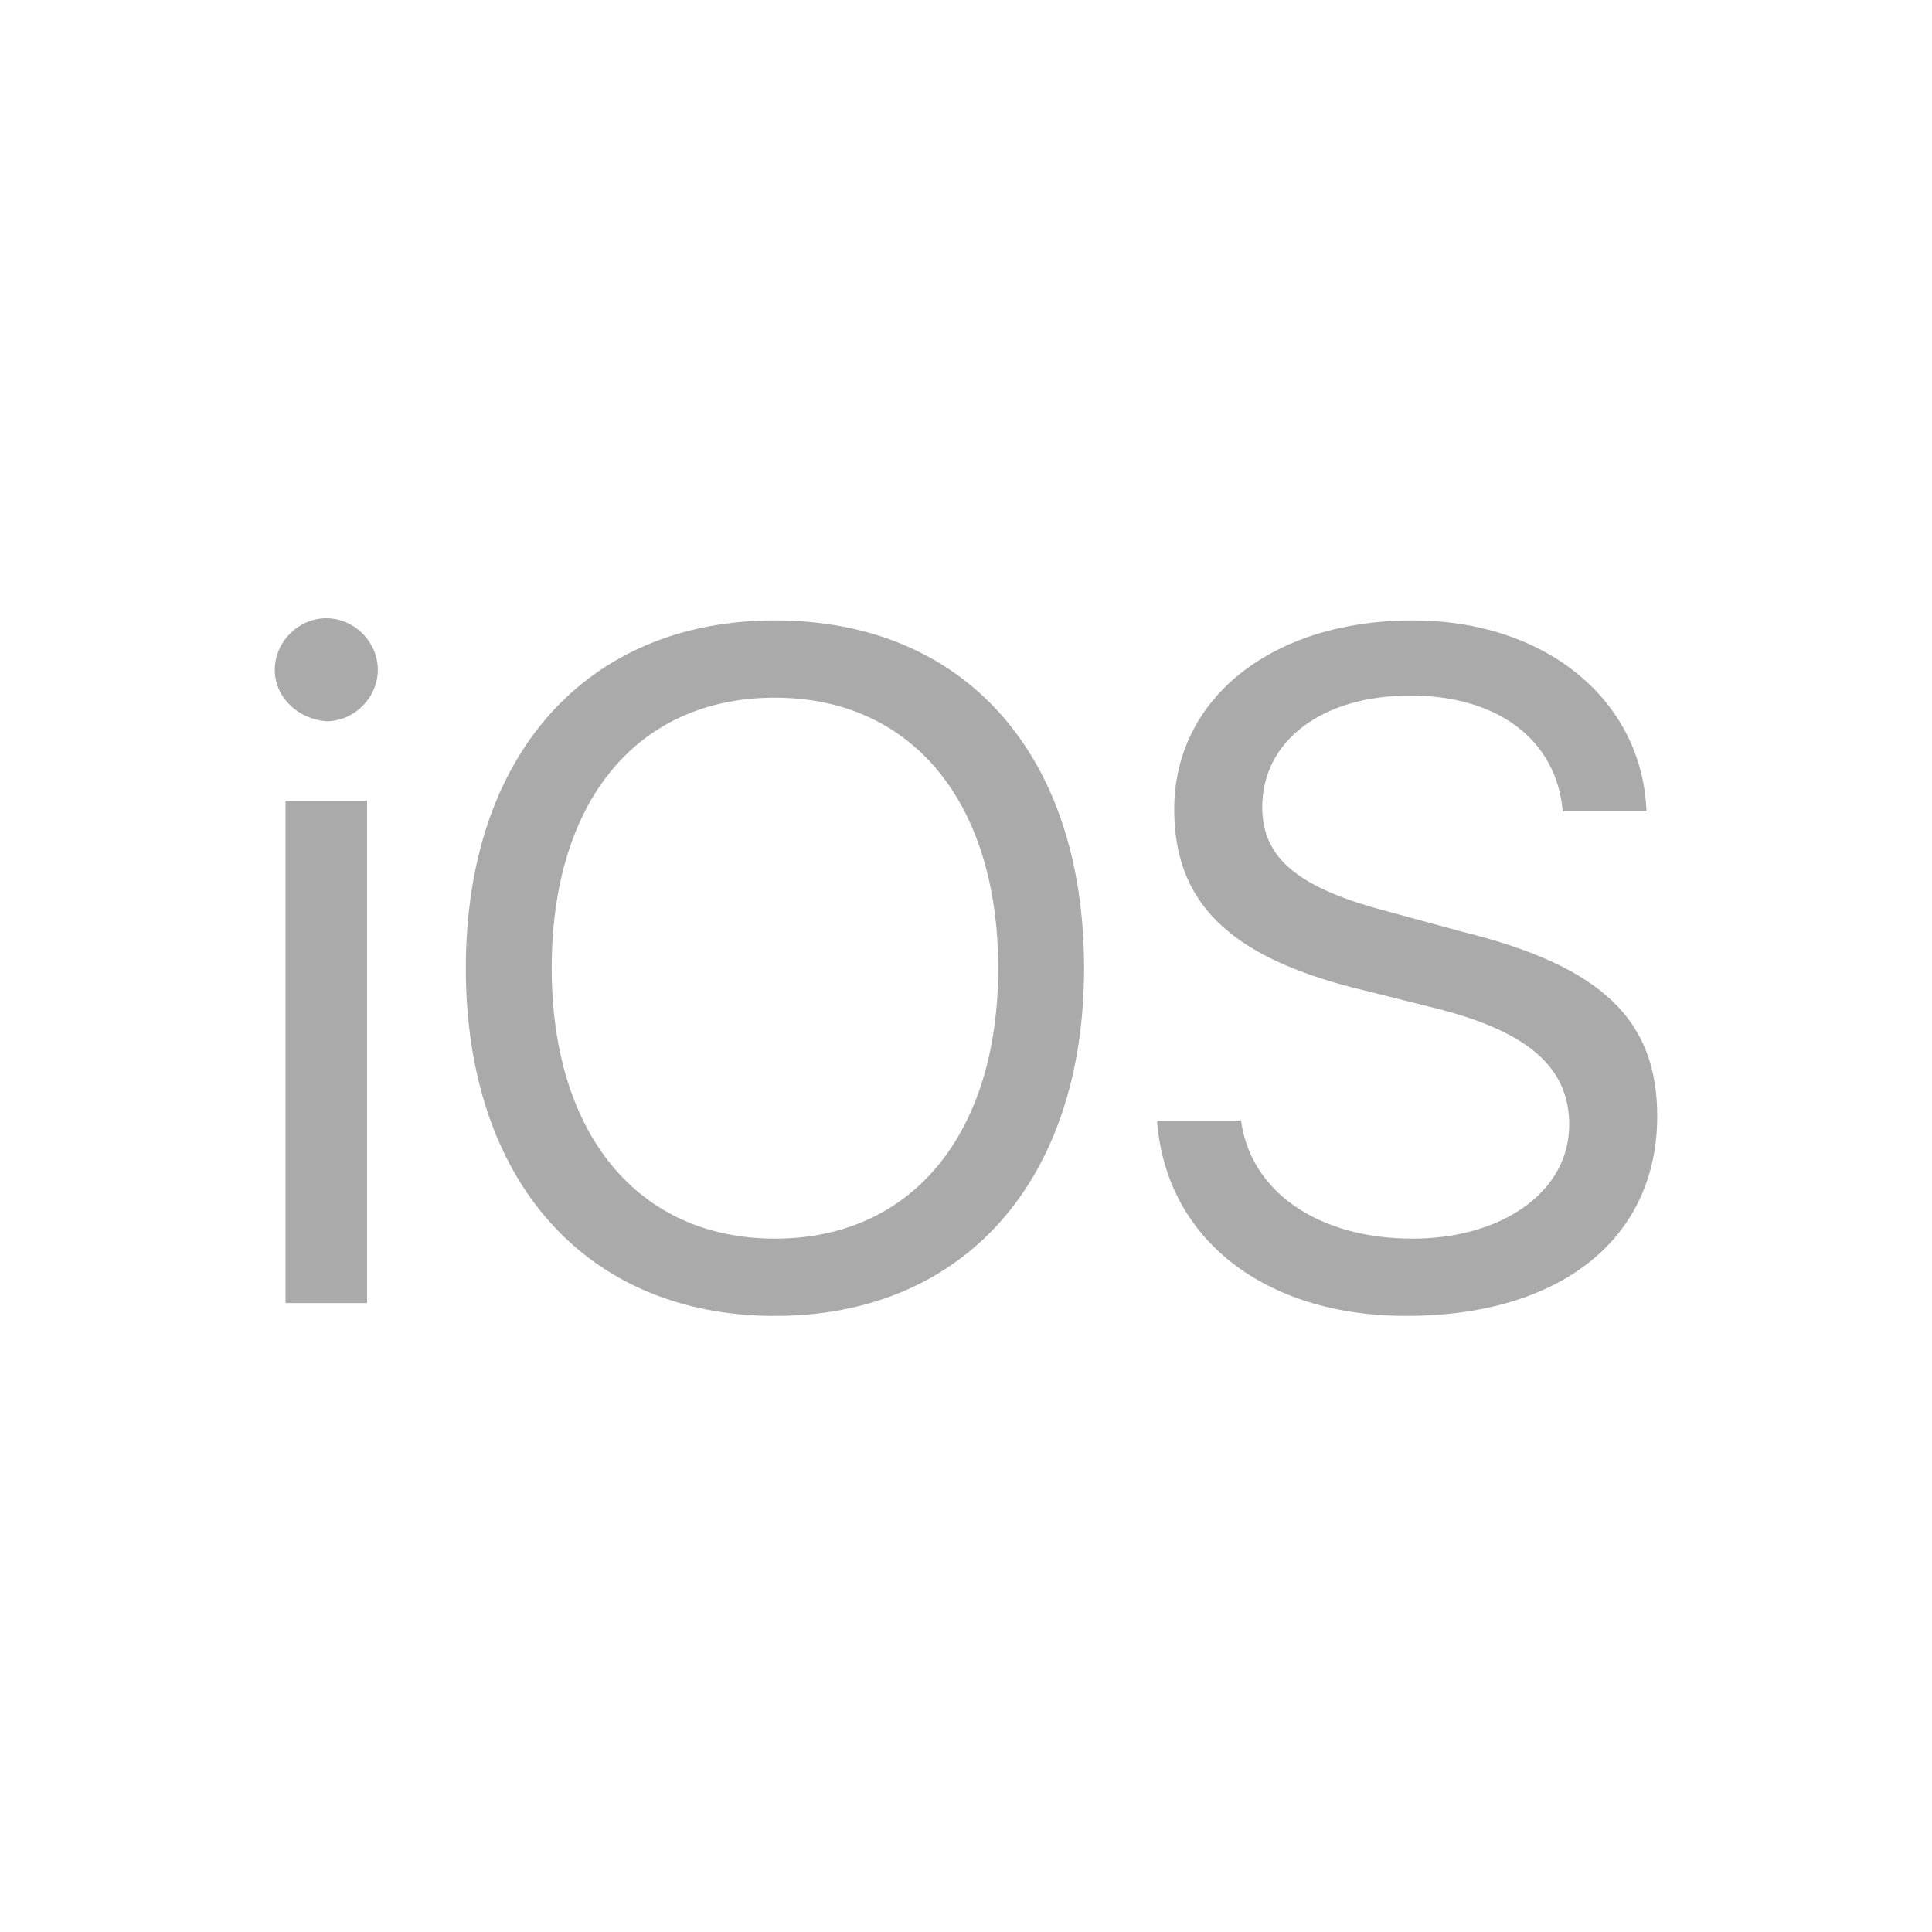 <?xml version="1.0" encoding="utf-8"?>
<!-- Generator: Adobe Illustrator 23.0.6, SVG Export Plug-In . SVG Version: 6.00 Build 0)  -->
<svg version="1.1" id="Capa_1" xmlns="http://www.w3.org/2000/svg" xmlns:xlink="http://www.w3.org/1999/xlink" x="0px" y="0px"
	 viewBox="0 0 90 90" style="enable-background:new 0 0 90 90;" xml:space="preserve">
<style type="text/css">
	.st0{fill:#AAAAAA;}
</style>
<g>
	<path class="st0" d="M12.8,31.2c0-1.3,1.1-2.4,2.4-2.4c1.3,0,2.4,1.1,2.4,2.4c0,1.3-1.1,2.4-2.4,2.4C13.9,33.5,12.8,32.5,12.8,31.2
		z M13.3,37.3h3.8v23.4h-3.8V37.3z"/>
	<path class="st0" d="M50.5,45.1c0,9.9-5.6,16.2-14.4,16.2S21.7,55,21.7,45.1s5.6-16.2,14.4-16.2S50.5,35.1,50.5,45.1z M25.7,45.1
		c0,7.7,4,12.6,10.4,12.6s10.4-4.9,10.4-12.6c0-7.7-4-12.6-10.4-12.6S25.7,37.3,25.7,45.1z"/>
	<path class="st0" d="M57.8,52.1c0.4,3.4,3.6,5.6,8,5.6c4.2,0,7.3-2.2,7.3-5.3c0-2.6-1.8-4.3-6.1-5.4l-4-1c-5.8-1.5-8.3-4-8.3-8.3
		c0-5.2,4.6-8.8,11.1-8.8c6.2,0,10.7,3.7,10.9,8.9h-3.9c-0.3-3.4-3.1-5.4-7.1-5.4c-4.1,0-6.9,2.1-6.9,5.2c0,2.4,1.7,3.8,6,4.9
		l3.3,0.9c6.5,1.6,9.1,4.1,9.1,8.6c0,5.7-4.5,9.3-11.7,9.3c-6.6,0-11.2-3.6-11.6-9.1H57.8z"/>
</g>
</svg>
